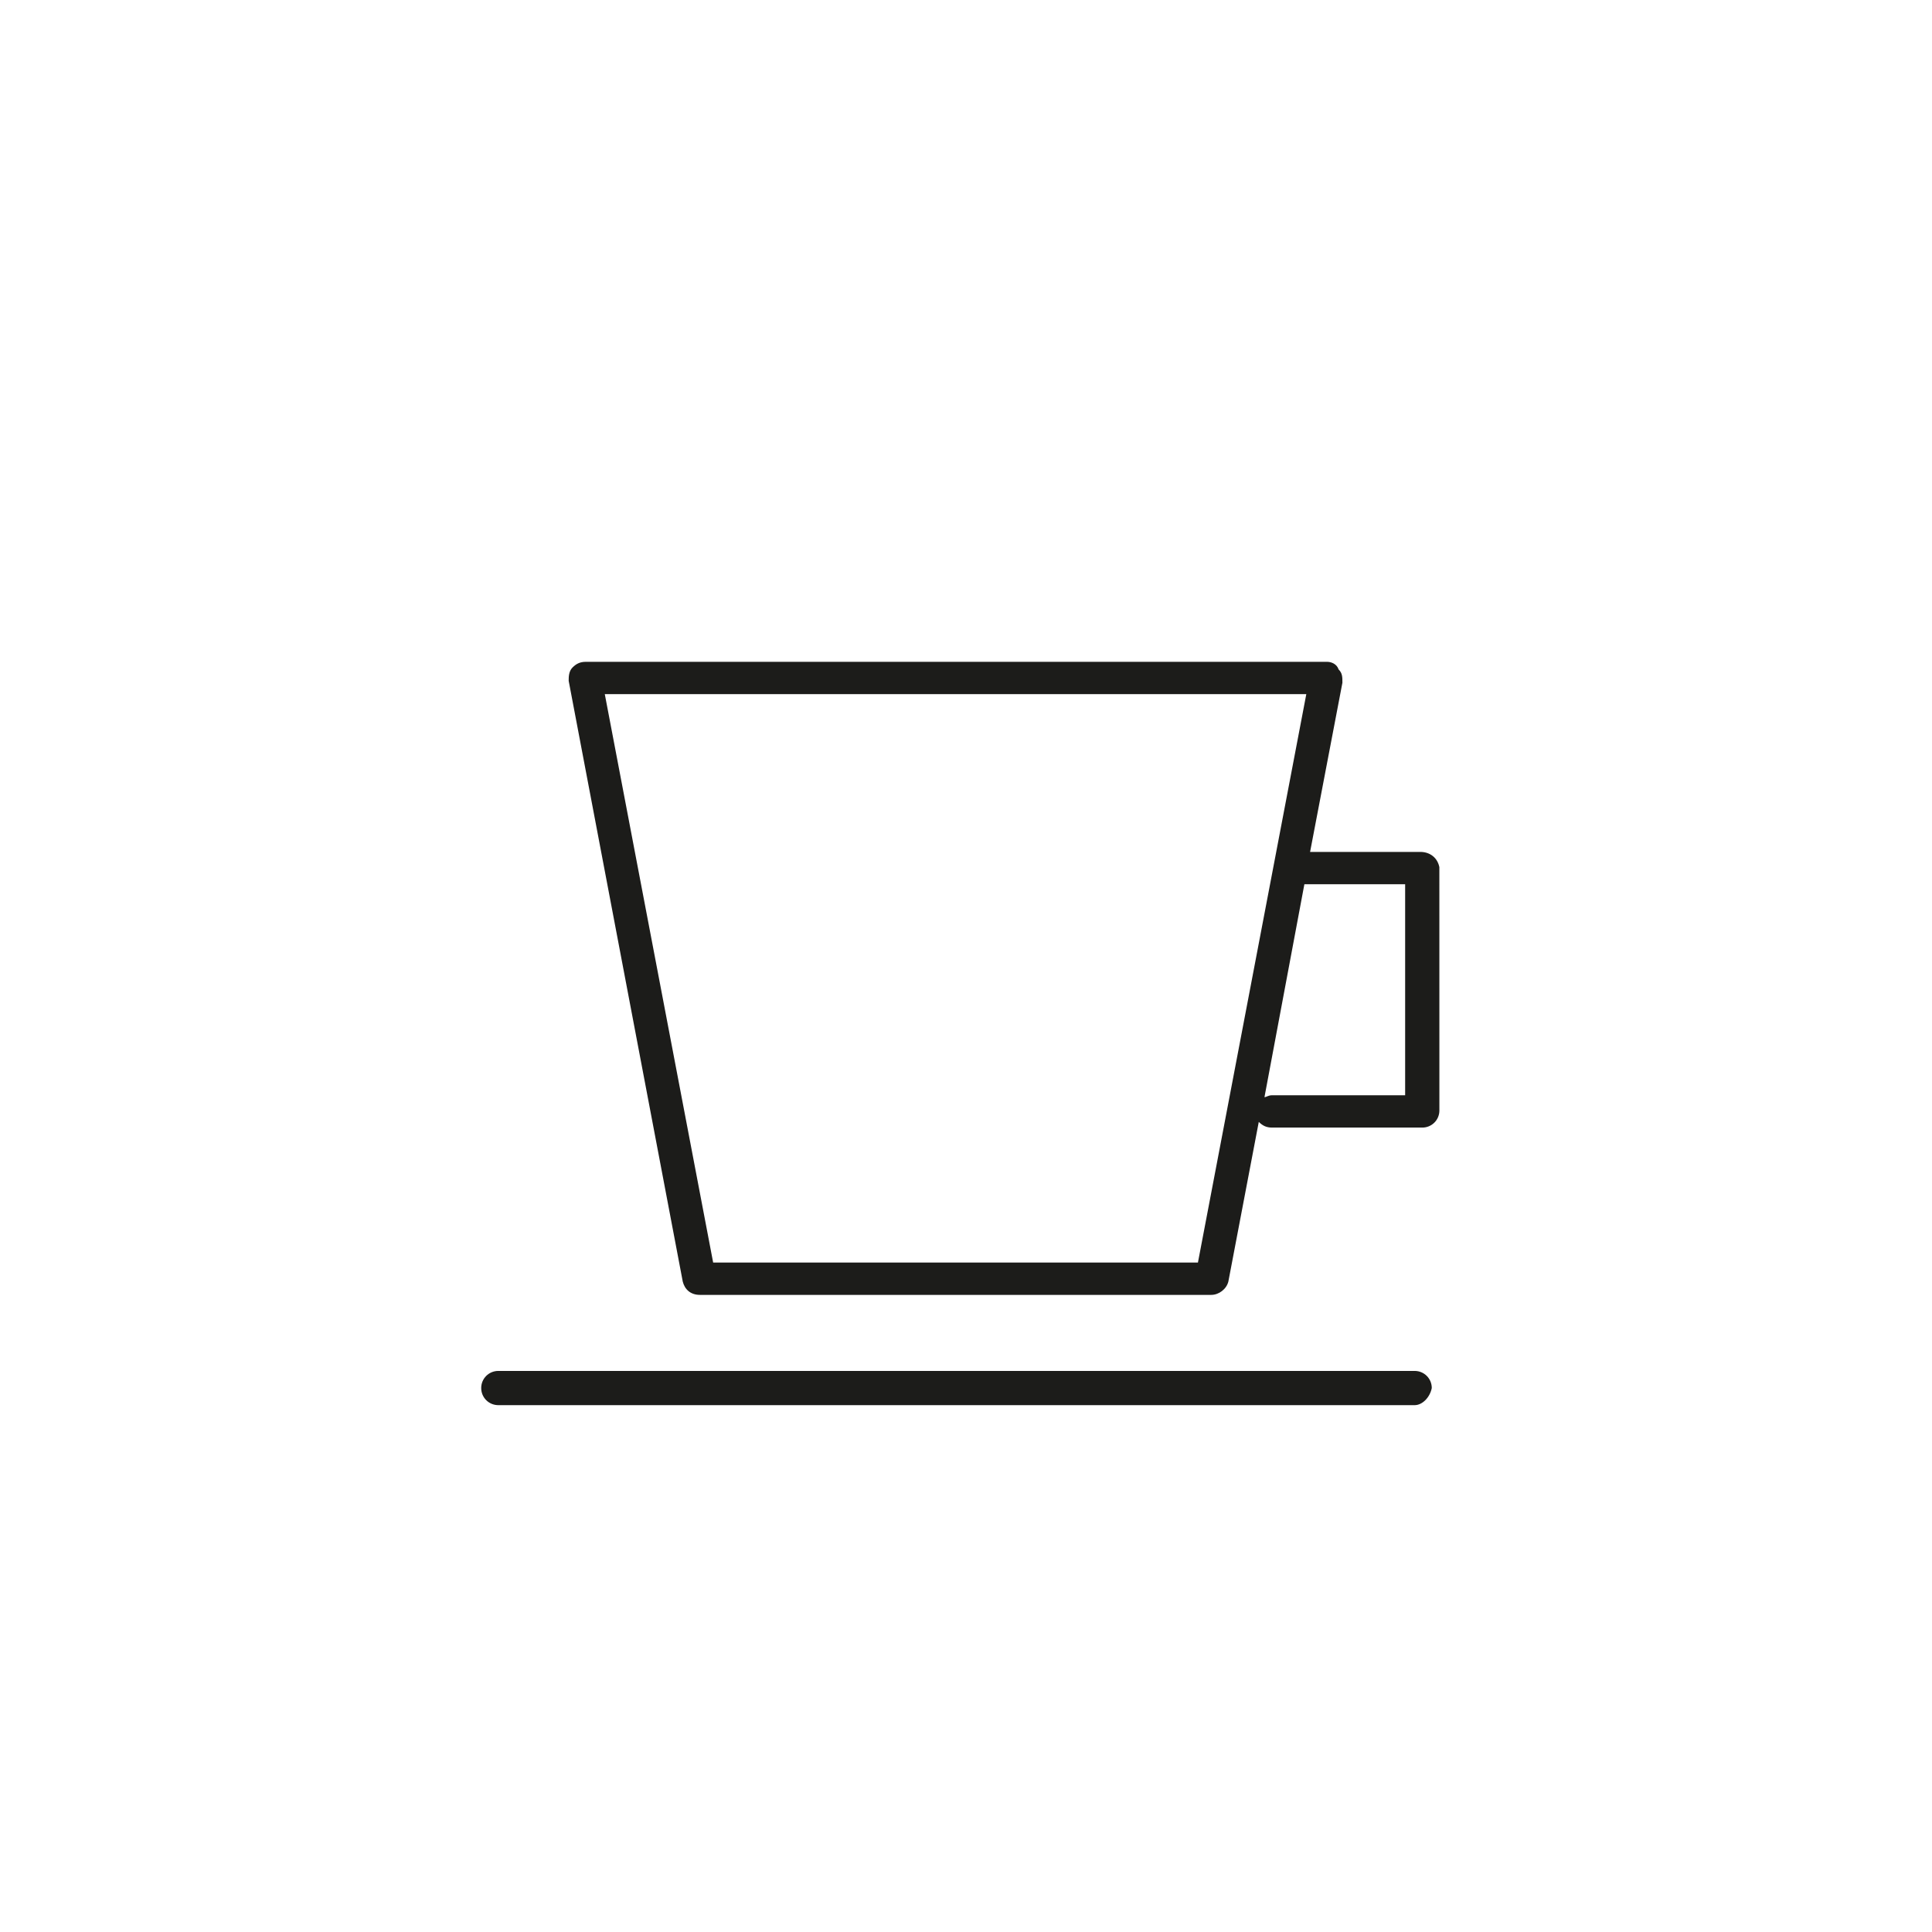 <?xml version="1.0" encoding="UTF-8"?>
<!-- Uploaded to: ICON Repo, www.iconrepo.com, Generator: ICON Repo Mixer Tools -->
<svg width="800px" height="800px" version="1.1" viewBox="144 144 512 512" xmlns="http://www.w3.org/2000/svg">
 <g fill="#1c1c1a">
  <path d="m520.41 369.77h-29.223l8.566-44.84c0-1.512 0-2.519-1.008-3.527-0.504-1.508-2.016-2.012-3.023-2.012h-196.48c-1.512 0-2.519 0.504-3.527 1.512-1.008 1.008-1.008 2.519-1.008 3.527l30.23 159.2c0.504 2.016 2.016 3.527 4.535 3.527h135.52c2.016 0 4.031-1.512 4.535-3.527l8.062-42.32c1.008 1.008 2.016 1.512 3.527 1.512h39.801c2.519 0 4.535-2.016 4.535-4.535l-0.008-64.488c-0.504-2.519-2.516-4.031-5.035-4.031zm-58.945 108.82h-128.47l-28.719-150.64h185.91zm54.914-44.336h-35.266c-1.008 0-1.512 0.504-2.016 0.504l10.578-56.426h26.703z"/>
  <path d="m518.9 516.38h-242.84c-2.519 0-4.535-2.016-4.535-4.535s2.016-4.535 4.535-4.535h242.84c2.519 0 4.535 2.016 4.535 4.535-0.504 2.519-2.519 4.535-4.535 4.535z"/>
 </g>
</svg>